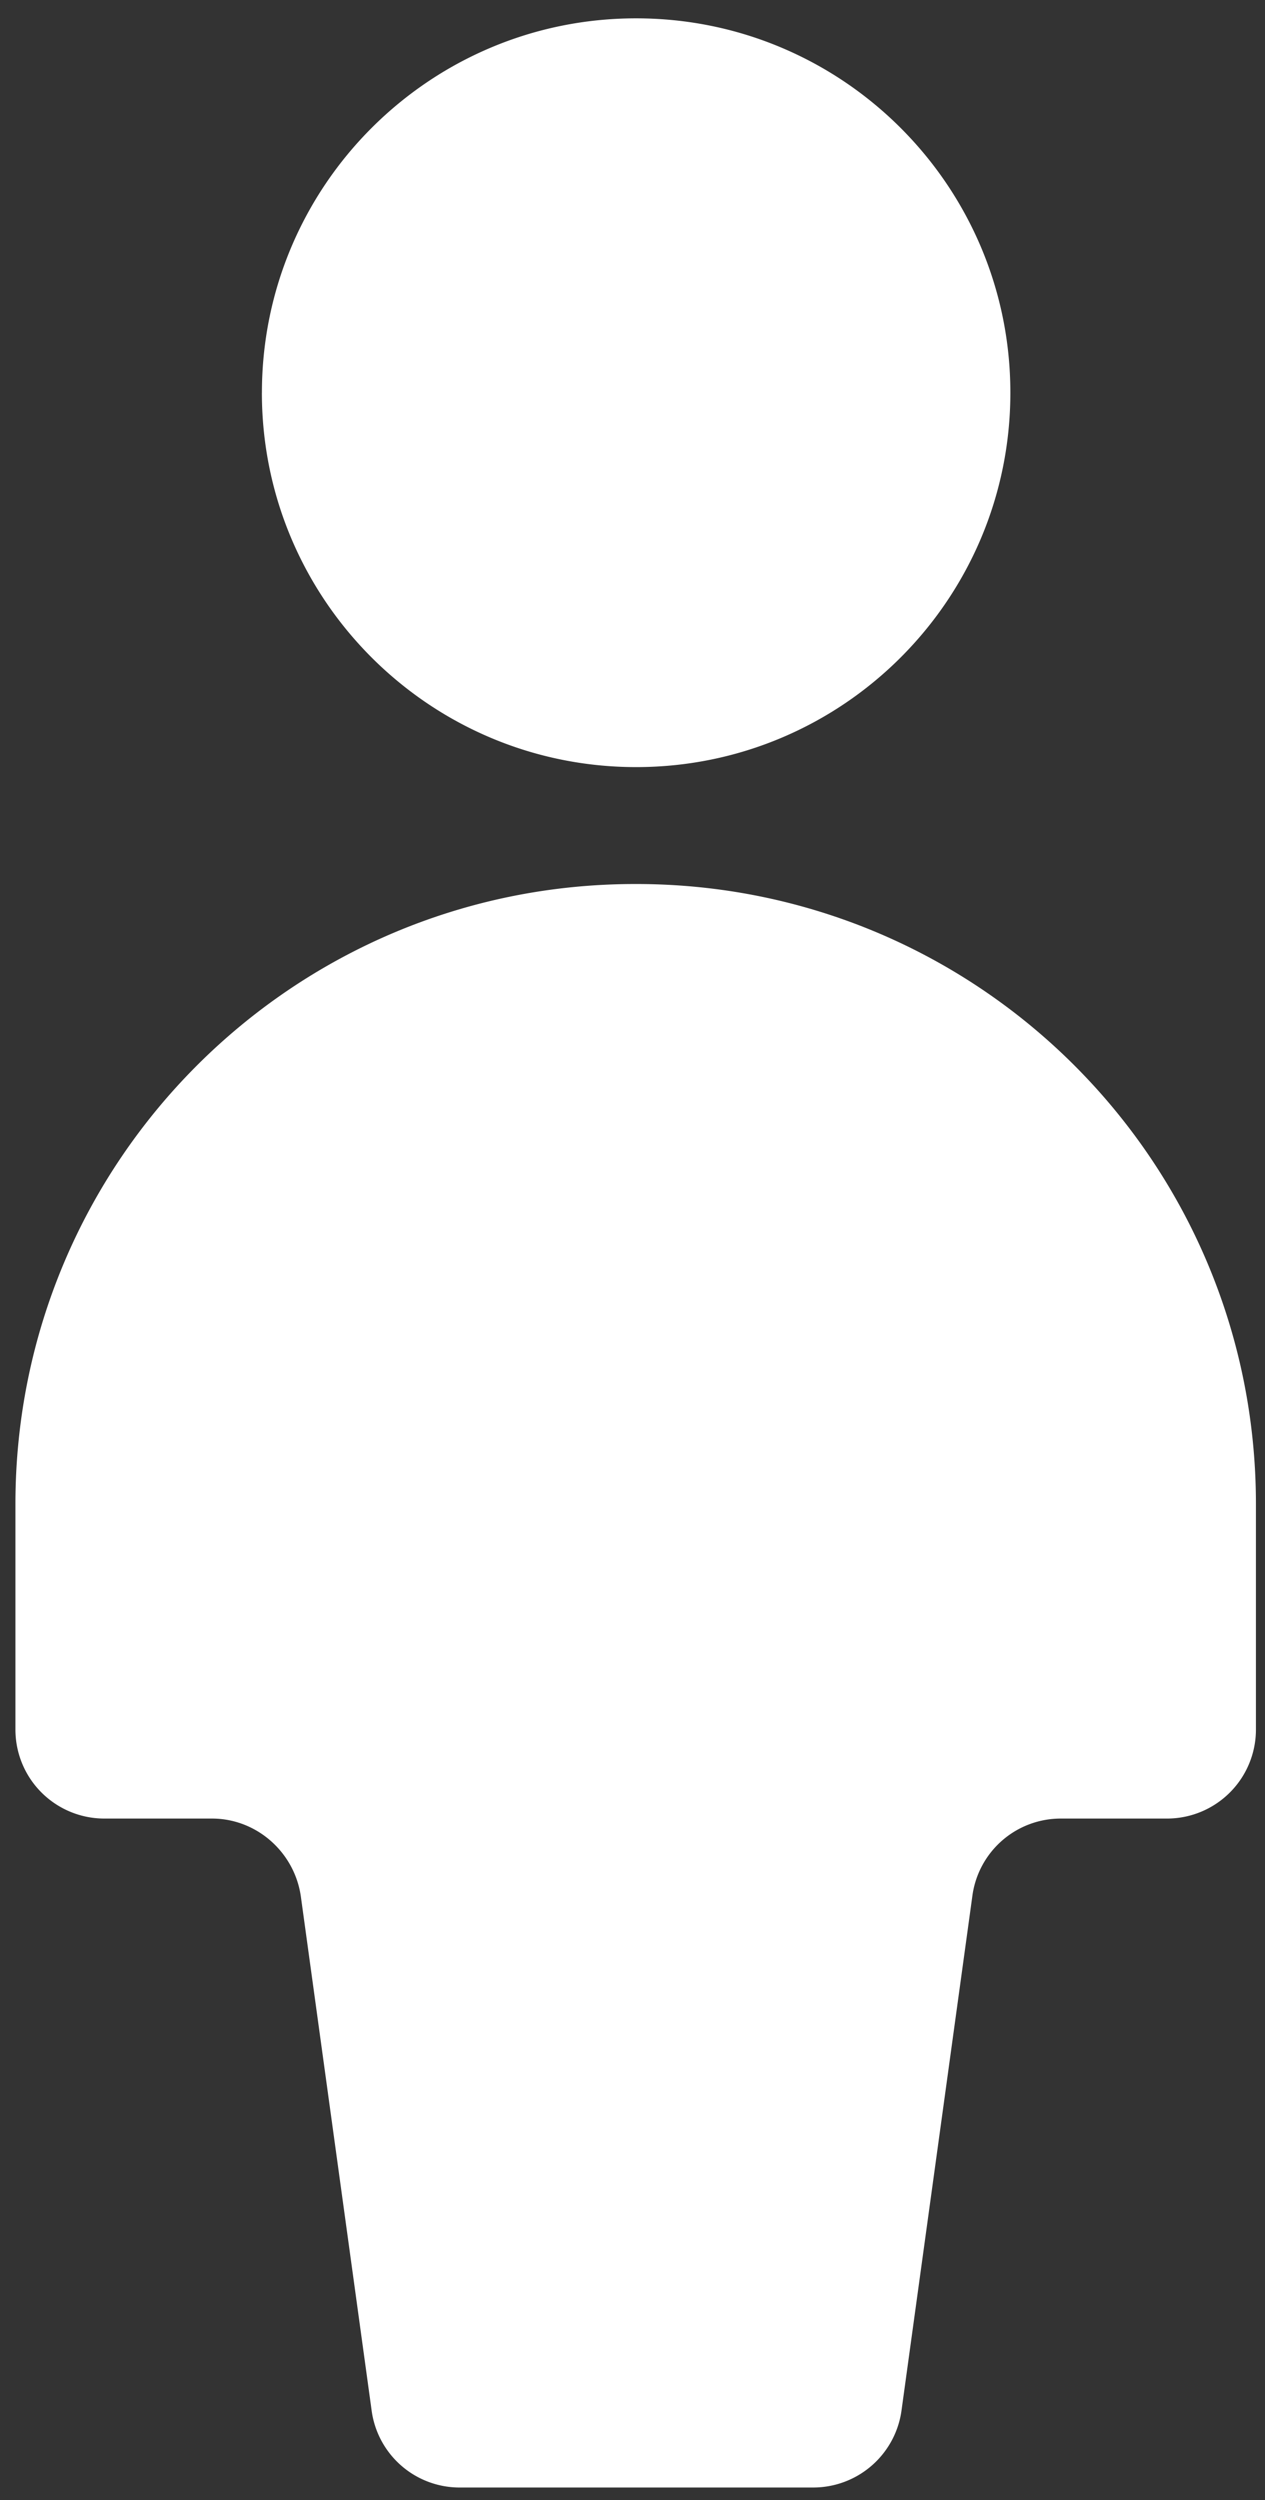<svg fill="none" height="81" width="41" xmlns="http://www.w3.org/2000/svg"><rect width="100%" height="100%" fill="#333333" stroke="none"/><path d="M20.588 28.642C9.487 28.642.5 37.628.5 48.73v7.313a2.883 2.883 0 002.878 2.878h3.495c1.439 0 2.673 1.086 2.878 2.525l2.29 16.623a2.878 2.878 0 002.82 2.526h11.483a2.89 2.89 0 002.879-2.526l2.29-16.623a2.89 2.89 0 012.878-2.525h3.437a2.883 2.883 0 002.878-2.878V48.73c0-11.102-8.987-20.088-20.088-20.088zm-12.1-15.918c0 6.696 5.434 12.13 12.13 12.13s12.129-5.434 12.129-12.13c0-6.696-5.433-12.13-12.13-12.13S8.489 6.029 8.489 12.725z" fill="#fff"/></svg>